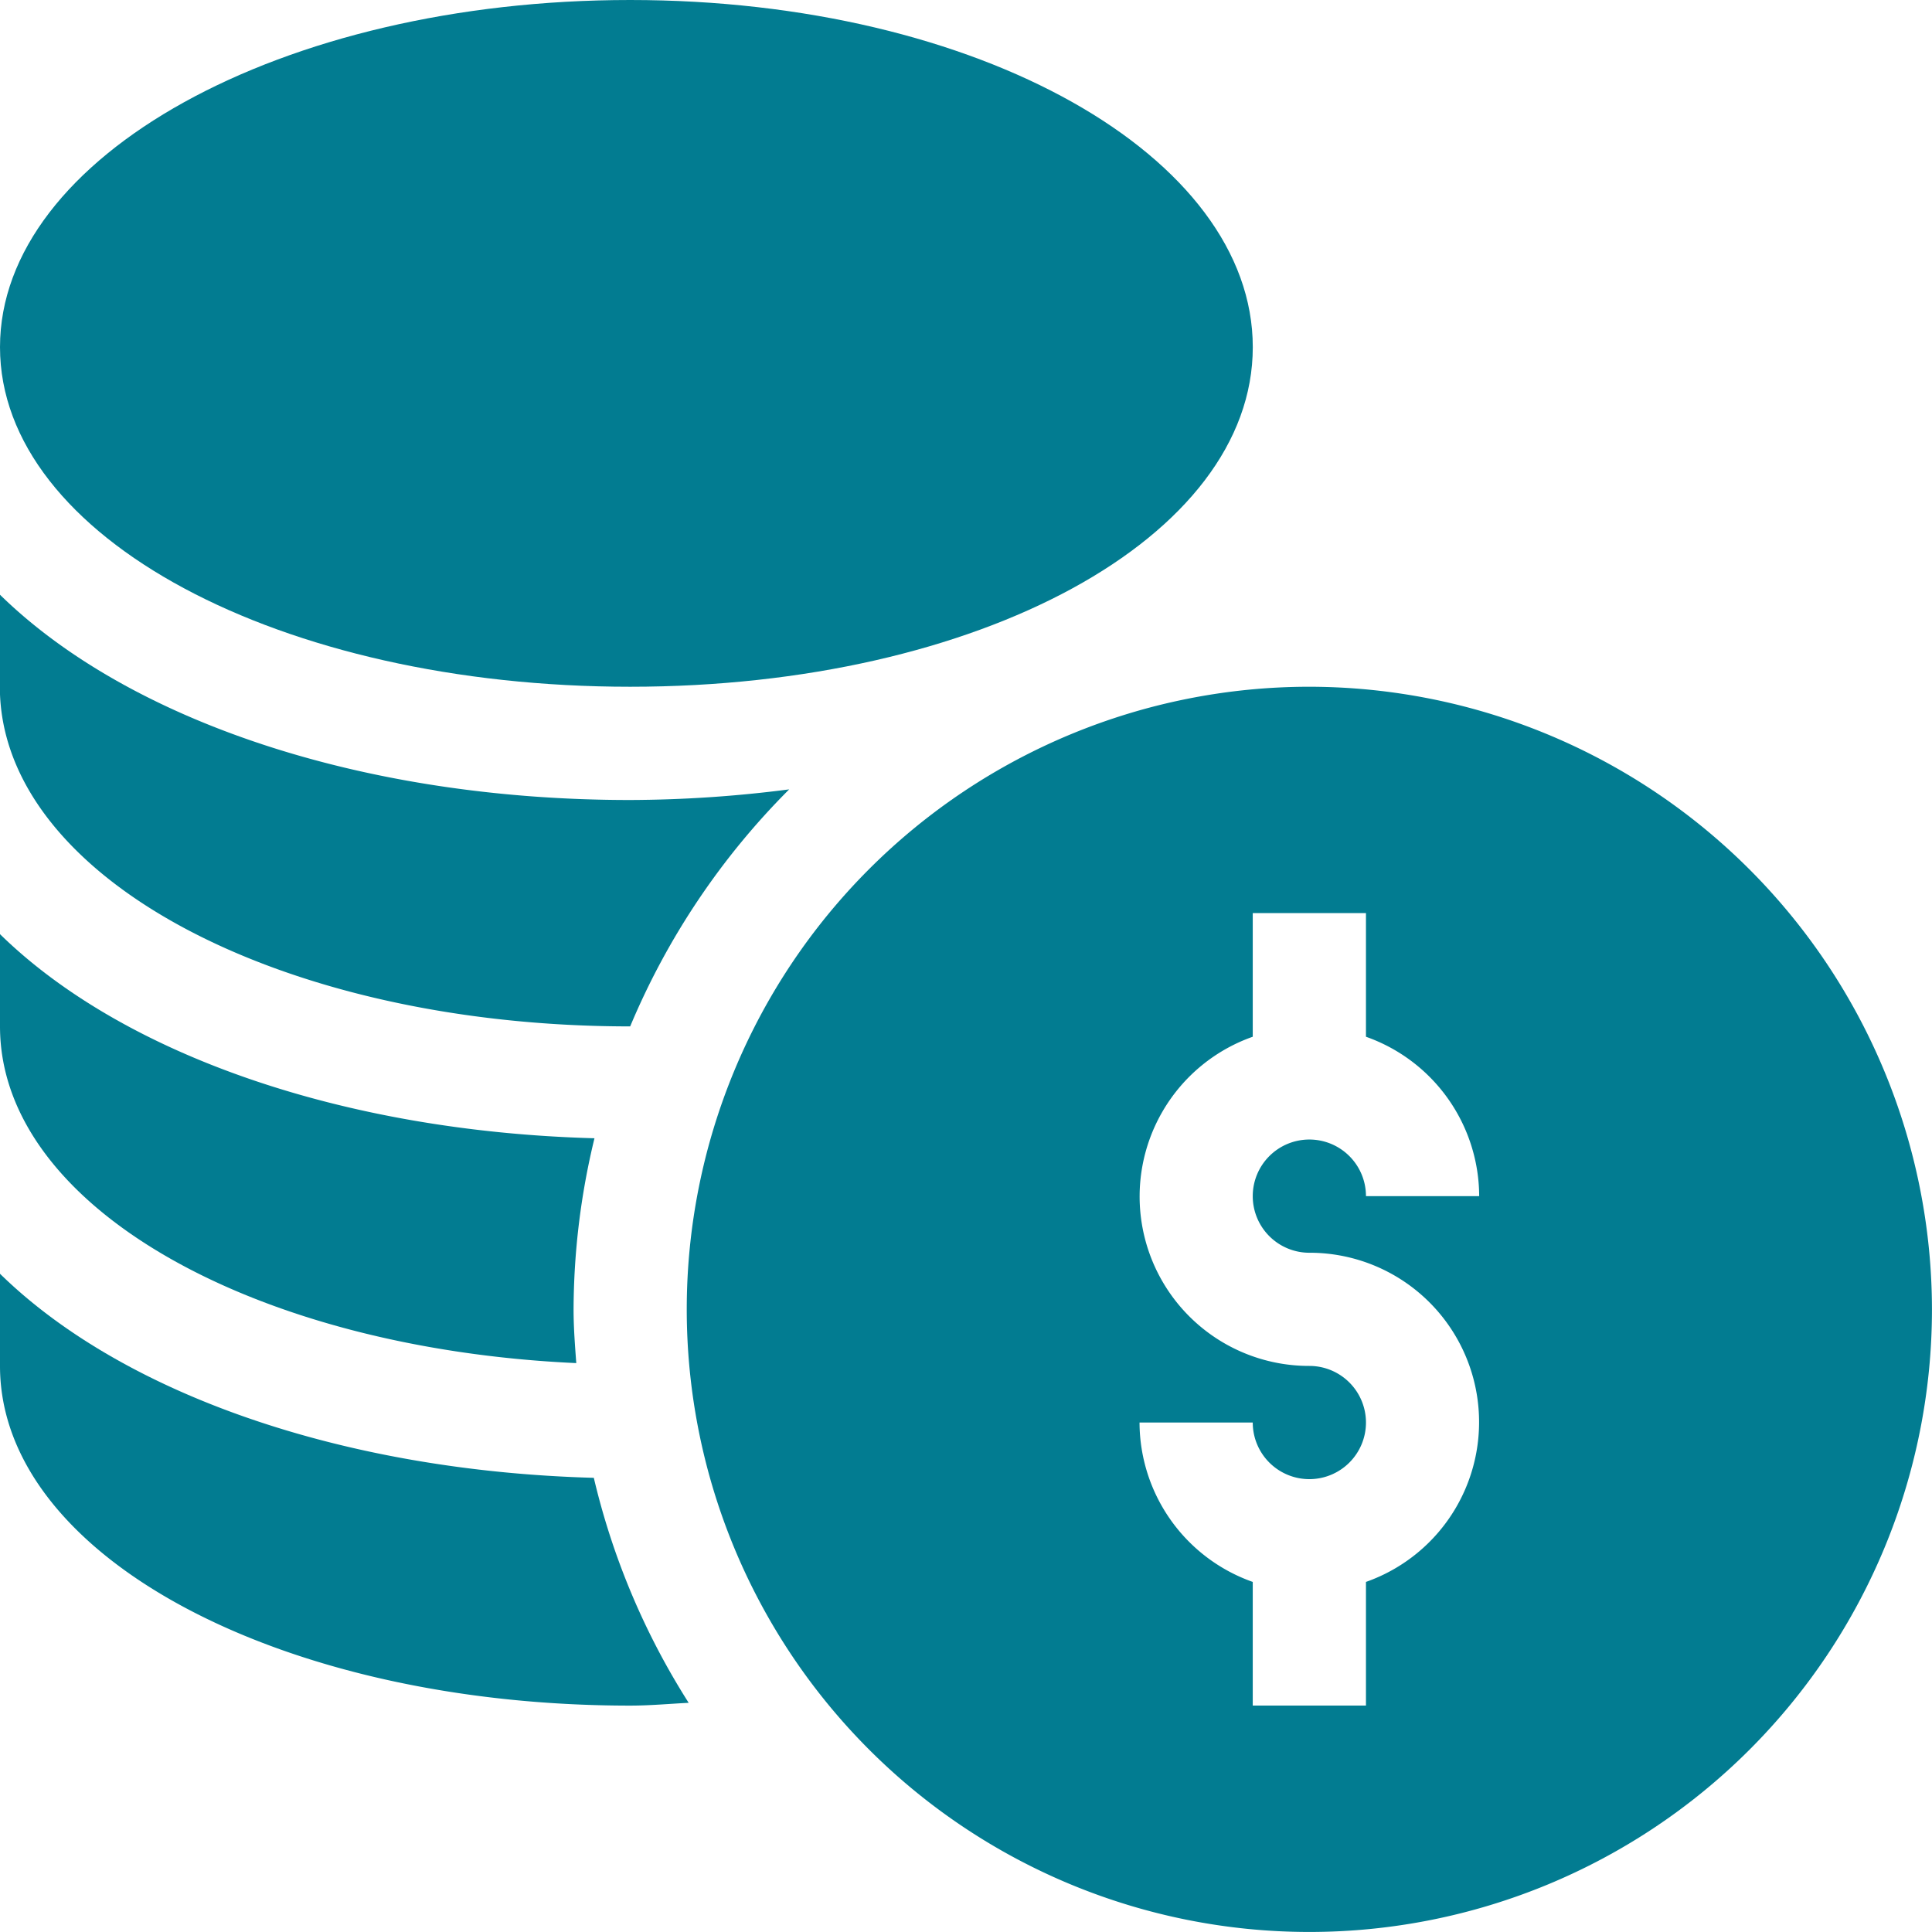 <?xml version="1.0" encoding="UTF-8"?>
<svg xmlns="http://www.w3.org/2000/svg" id="Financing_options_available" data-name="Financing options available" width="50" height="50" viewBox="0 0 50 50">
  <path id="Path_4377" data-name="Path 4377" d="M198.113,182a16.113,16.113,0,1,0,16.113,16.113A16.132,16.132,0,0,0,198.113,182Zm0,14.648a4.384,4.384,0,0,1,1.465,8.519v3.2h-2.93v-3.2a4.388,4.388,0,0,1-2.93-4.125h2.93a1.465,1.465,0,1,0,1.465-1.465,4.384,4.384,0,0,1-1.465-8.519v-3.2h2.93v3.2a4.388,4.388,0,0,1,2.93,4.125h-2.93a1.465,1.465,0,1,0-1.465,1.465Z" transform="translate(-164.227 -164.227)" fill="#027c91"></path>
  <path id="Path_4378" data-name="Path 4378" d="M16.309,17.773c9.035,0,16.113-3.861,16.113-8.789S25.344,0,16.309,0,0,4.056,0,8.984,7.273,17.773,16.309,17.773Z" fill="#027c91"></path>
  <path id="Path_4379" data-name="Path 4379" d="M0,337.559v2.387c0,4.928,7.273,8.789,16.309,8.789.512,0,1.009-.047,1.514-.072a18.919,18.919,0,0,1-2.455-5.823C8.833,342.66,3.16,340.652,0,337.559Z" transform="translate(0 -304.594)" fill="#027c91"></path>
  <path id="Path_4380" data-name="Path 4380" d="M14.914,258.66c-.034-.461-.07-.921-.07-1.39a18.961,18.961,0,0,1,.541-4.429C8.843,252.664,3.163,250.655,0,247.559v2.387C0,254.612,6.569,258.28,14.914,258.66Z" transform="translate(0 -223.383)" fill="#027c91"></path>
  <path id="Path_4381" data-name="Path 4381" d="M16.309,168.735h0a19.109,19.109,0,0,1,4.115-6.134,32.69,32.69,0,0,1-4.119.275c-6.955,0-13-2.074-16.309-5.316v2.387C0,164.874,7.273,168.735,16.309,168.735Z" transform="translate(0 -142.172)" fill="#027c91"></path>
</svg>
